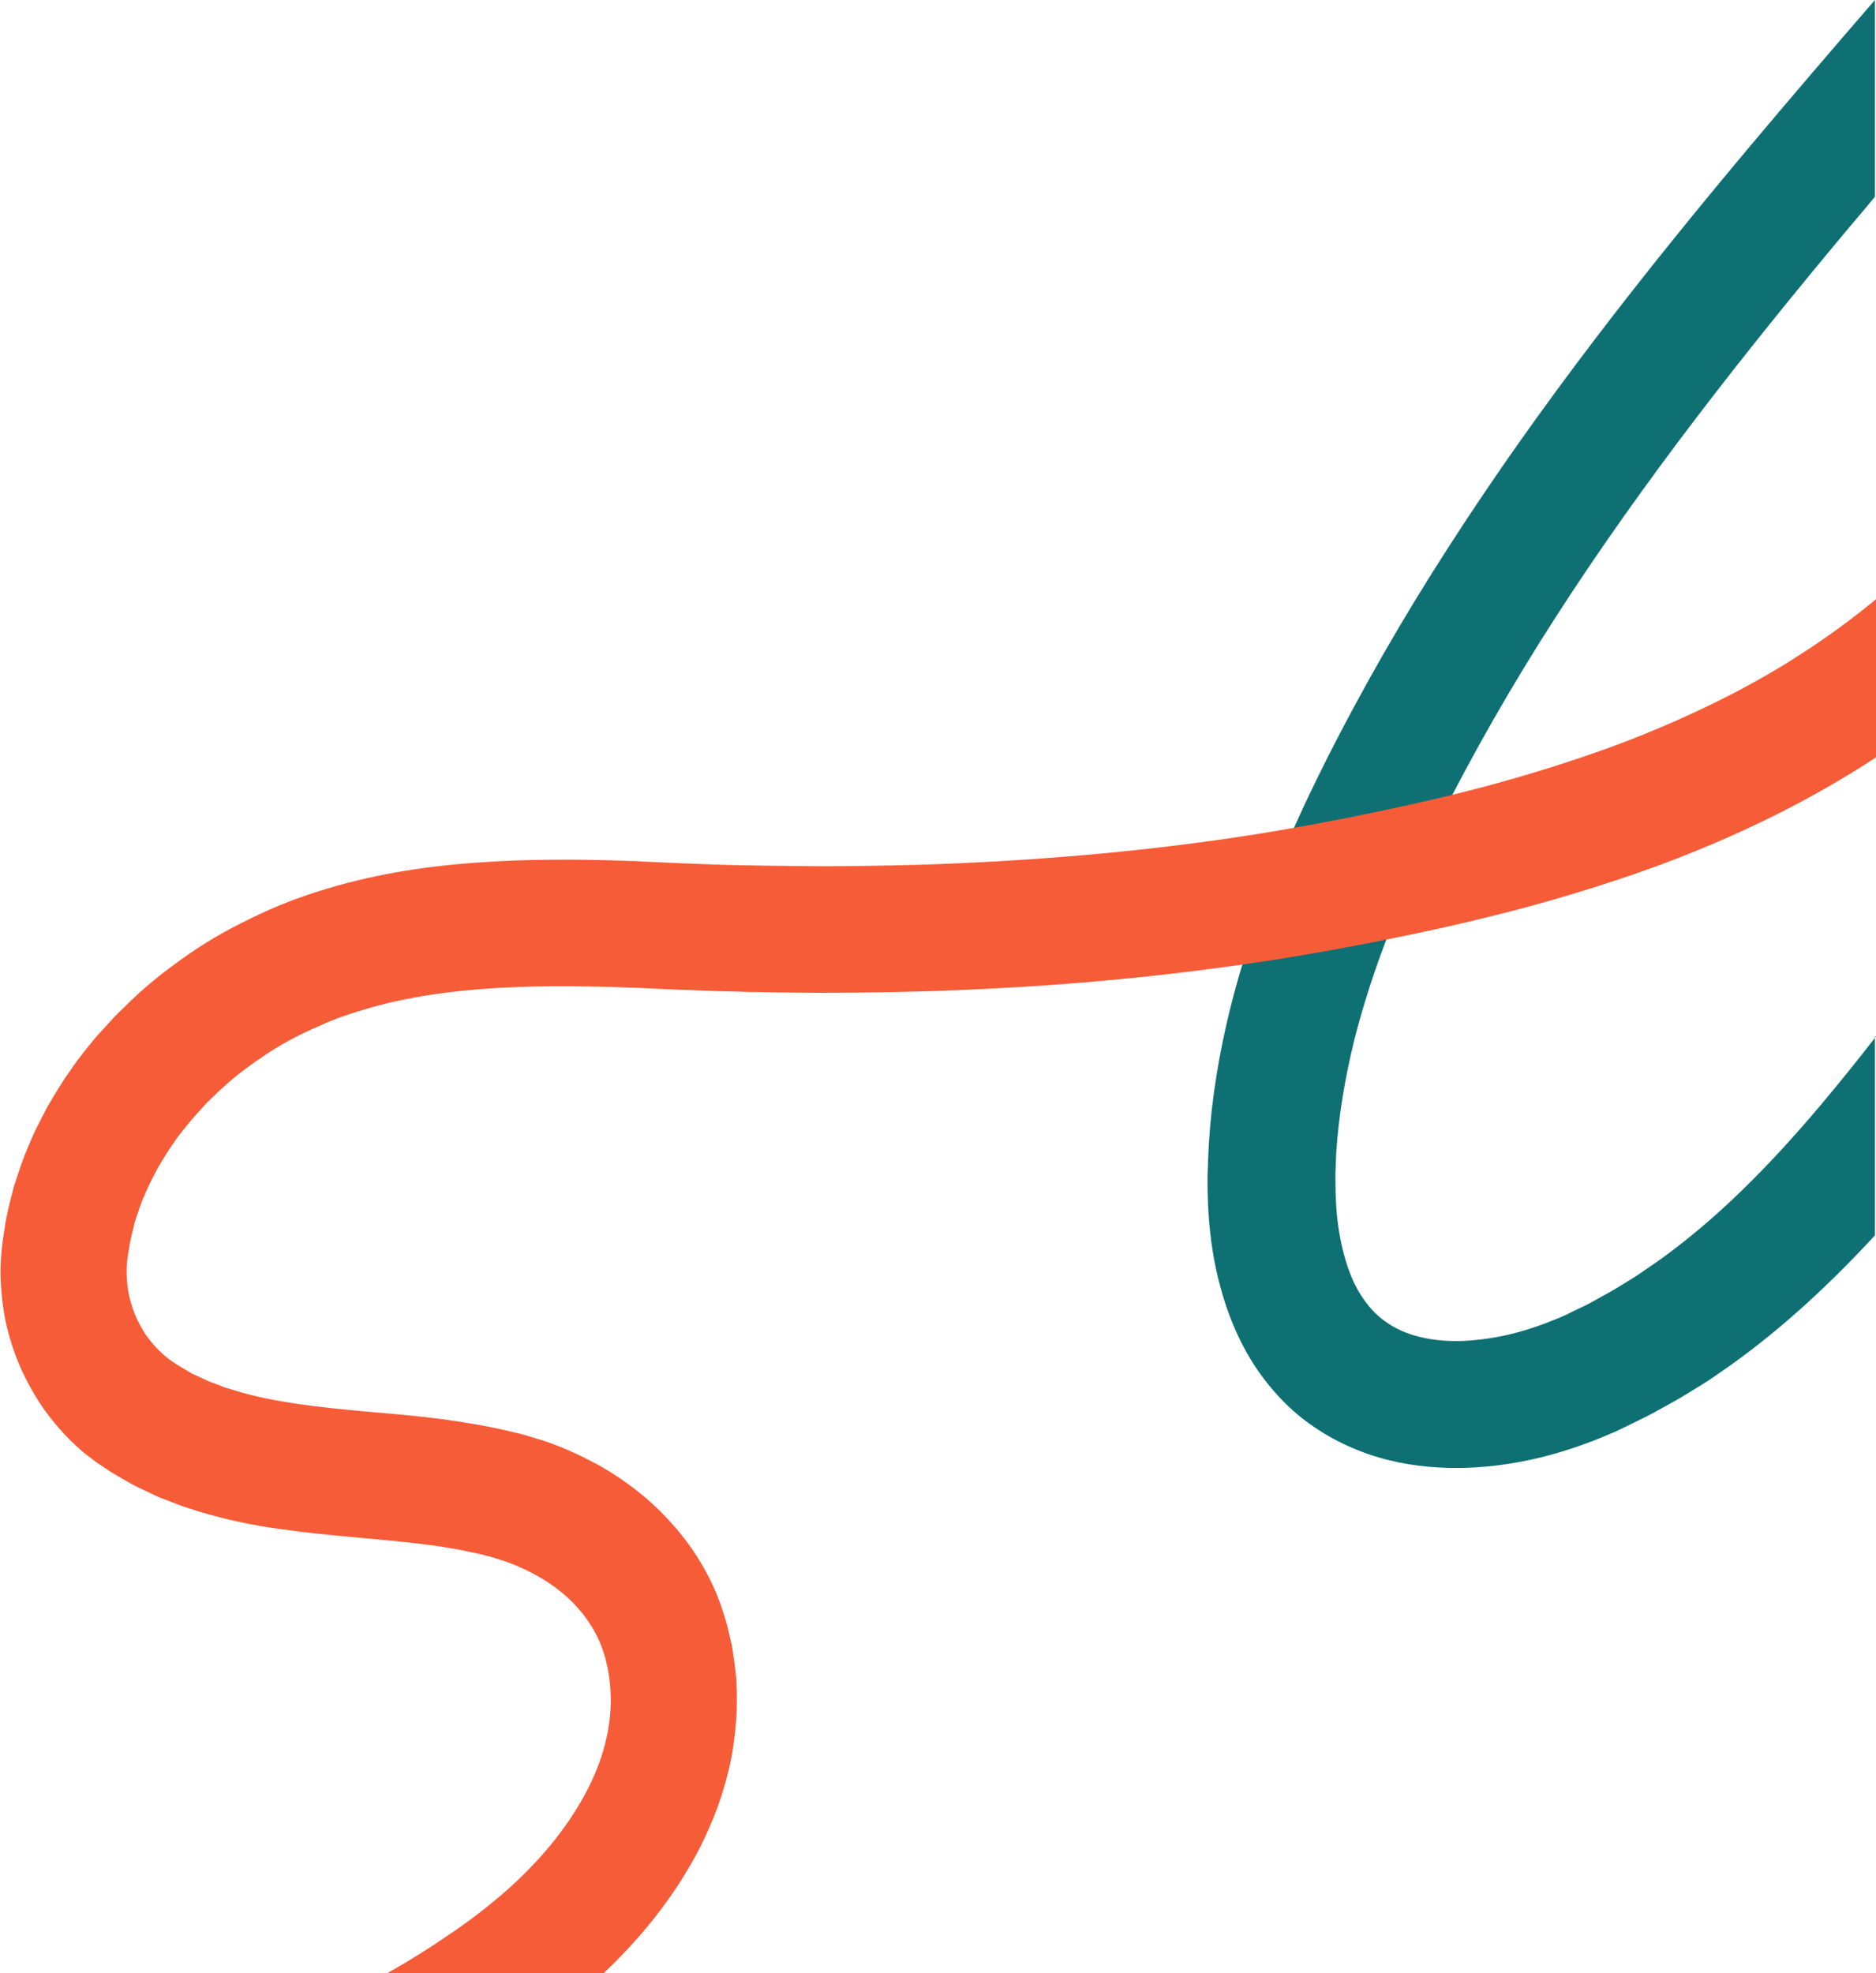 <?xml version="1.0" encoding="UTF-8"?>
<svg id="Laag_1" xmlns="http://www.w3.org/2000/svg" version="1.1" viewBox="0 0 695.1 731">
  <!-- Generator: Adobe Illustrator 29.0.0, SVG Export Plug-In . SVG Version: 2.1.0 Build 186)  -->
  <defs>
    <style>
      .st0 {
        fill: #0f7073;
      }

      .st1 {
        fill: #f75c38;
      }
    </style>
  </defs>
  <path class="st0" d="M695.1,384c-6.5,8.4-13.1,16.6-19.9,24.7-18.9,22.5-39,43.1-61.7,59.1-2.9,1.9-5.7,4-8.6,5.8l-4.4,2.7c-1.5.9-2.9,1.8-4.4,2.6l-4.5,2.5c-1.5.8-3,1.7-4.5,2.4l-4.6,2.2c-1.5.8-3.1,1.5-4.5,2.1-5.9,2.5-11.9,4.6-18,6.1-6.1,1.5-12.1,2.3-17.9,2.6-5.8.2-11.3-.3-16.1-1.5-4.9-1.2-9.1-3.1-12.7-5.7-3.7-2.6-6.6-5.9-9.2-10-2.6-4.1-4.6-9.1-6.1-14.7-1.5-5.6-2.5-11.7-2.9-18-.2-3.2-.3-6.4-.3-9.7,0-1.6,0-3.3.1-5l.2-5.1c.9-13.7,3.2-27.4,6.5-41,6.8-27.3,17.8-54.2,30.9-80.6,13.2-26.4,28-52.2,44.2-77.3,32.3-50.1,69.6-97.5,108.5-144,3.2-3.8,6.4-7.5,9.5-11.3V0c-15.3,17.7-30.6,35.5-45.8,53.6-39.6,47.2-78.1,96.1-112,148.8-17,26.3-32.7,53.6-46.8,81.8-14.1,28.3-26.6,58.3-34.5,90.3-3.9,16-6.7,32.6-7.7,49.4l-.3,6.3c0,2.1-.2,4.2-.2,6.4,0,4.3.1,8.8.4,13.2.6,8.9,1.9,18,4.4,27.1,2.5,9.2,6.1,18.5,11.6,27.4,5.5,8.8,12.9,17.2,21.7,23.4,8.8,6.3,18.8,10.7,28.8,13.2,10,2.5,19.9,3.2,29.3,2.9,19-.7,36.5-5.5,52.8-12.5,2.1-.8,4-1.8,5.9-2.7l5.7-2.8c1.9-.9,3.8-1.9,5.6-2.9l5.6-3.1c1.9-1,3.7-2.1,5.5-3.2l5.4-3.3c3.6-2.2,7-4.7,10.4-7,20.3-14.4,38-31.1,54.2-48.6v-73.7Z"/>
  <path class="st1" d="M695.1,222c-3,2.5-6.1,4.9-9.2,7.3-6.6,5-13.3,9.7-20.3,14.1-6.9,4.5-14.2,8.6-21.5,12.5-14.7,7.7-30.1,14.5-45.9,20.4-15.9,5.8-32.2,10.9-48.8,15.3-8.3,2.2-16.7,4.2-25.1,6.1-8.5,1.9-17,3.7-25.5,5.4-17,3.3-34.1,6.3-51.3,8.6-34.4,4.7-69.1,7.4-104,8.6-17.4.5-34.9.8-52.4.5-4.4,0-8.8-.1-13.1-.2-4.4,0-8.8-.2-13.1-.3l-13.1-.5-13.3-.6-3.3-.2c-1,0-2.5,0-3.7-.1l-6.8-.2c-4.6-.1-9.2-.2-13.8-.2-9.2,0-18.6.1-28.1.7-18.9,1-38.4,3.5-57.7,8.9-4.8,1.4-9.6,2.8-14.4,4.6-2.4.8-4.7,1.8-7.1,2.7-2.3,1-4.7,2-7,3.1-9.3,4.3-18.4,9.2-26.8,15.1-8.4,5.8-16.5,12.2-23.7,19.5l-2.8,2.7c-.9.9-1.8,1.9-2.6,2.8-1.7,1.9-3.5,3.8-5.2,5.7-3.3,4-6.6,8-9.5,12.4-3.1,4.2-5.7,8.8-8.4,13.3-2.4,4.7-5,9.3-6.9,14.3-2.2,4.8-3.8,10-5.5,15.1-1.3,5.2-2.8,10.4-3.5,15.8-.9,5.1-1.6,11.4-1.5,17.4.2,6.1.8,12.1,2.1,18,1.4,5.9,3.3,11.7,5.8,17.2,2.6,5.5,5.6,10.8,9.2,15.7,3.7,4.9,7.8,9.5,12.4,13.5,1.1,1.1,2.4,2,3.6,2.9,1.2,1,2.4,1.9,3.7,2.7,1.2.8,2.5,1.7,3.7,2.5l3.5,2.1,3.5,2,1.8,1,1.8.9,7.4,3.5,7.5,2.9c1.3.5,2.5.9,3.8,1.3l3.7,1.2c10,3,19.9,5.1,29.5,6.4,9.6,1.4,18.9,2.3,27.8,3.1,8.9.8,17.6,1.6,25.8,2.6l6.1.8,5.9,1c2,.3,3.9.8,5.9,1.2l2.9.6,2.7.7c.9.2,1.8.4,2.6.7l2.5.8c1.7.4,3.2,1.1,4.8,1.7.8.3,1.6.6,2.3,1l2.3,1c1.5.7,2.9,1.5,4.4,2.3,5.7,3.2,10.8,7.2,14.8,11.7,4,4.5,7.1,9.5,9.1,15l.7,2.1c.2.7.5,1.4.6,2.1l.5,2.2.3,1.1.2,1.2c.6,3.4.8,6.5.9,9.7.2,12.9-3.8,26.1-11.2,38.7-7.3,12.6-17.6,24.3-29.5,34.5-3,2.5-6,5-9.2,7.4-1.5,1.2-3.3,2.4-4.9,3.6-1.7,1.2-3.5,2.5-5.2,3.6-6.8,4.7-13.8,9.1-21,13.2-.6.3-1.2.7-1.7,1h80.1c12.1-11.5,23.1-24.5,31.9-39.7,2.7-4.5,5.1-9.3,7.2-14.2,2.2-4.9,4.1-10.1,5.6-15.4,1.6-5.3,2.8-10.8,3.5-16.3.8-5.6,1.2-11.2,1.1-16.9,0-1.4,0-2.8-.1-4.3,0-1.4-.1-2.8-.3-4.2l-.5-4.2c-.2-1.4-.4-2.7-.6-4.1l-.3-2-.5-2.1-1-4.3c-.3-1.4-.8-2.9-1.2-4.3l-1.4-4.3c-4-11.3-10.4-21.7-18.3-30.4-7.8-8.8-17.1-15.9-26.8-21.4-2.5-1.3-4.9-2.6-7.4-3.8l-3.8-1.7c-1.3-.6-2.5-1.1-3.8-1.6-2.6-1-5.1-2-7.8-2.7l-3.9-1.2c-1.3-.4-2.5-.7-3.8-1l-3.8-.9-3.6-.8c-2.4-.5-4.8-1-7.2-1.4-2.4-.4-4.9-.8-7.3-1.2l-7.1-1c-9.4-1.2-18.5-1.9-27.4-2.7-17.5-1.6-33.9-3.4-47.9-7.7l-2.6-.8c-.9-.2-1.7-.5-2.6-.9l-5-1.9-4.7-2.2-1.2-.5-1.1-.7-2.2-1.3-2.2-1.3-1.8-1.2c-.6-.4-1.2-.8-1.7-1.3-.5-.4-1.1-.8-1.6-1.3-2.1-1.8-3.9-3.9-5.6-6.1-1.7-2.2-3-4.7-4.3-7.3-1.2-2.6-2-5.3-2.7-8.1-.6-2.8-.9-5.6-1-8.5,0-2.9.2-5.4.9-9.1.4-3.5,1.5-6.8,2.2-10.2,1.2-3.3,2.1-6.7,3.7-10,1.3-3.3,3.1-6.5,4.7-9.7,1.9-3.1,3.7-6.3,5.9-9.3,2-3.1,4.5-5.9,6.8-8.8,1.2-1.4,2.5-2.8,3.8-4.2.6-.7,1.2-1.4,1.9-2.1l2-1.9c5.3-5.3,11.2-10.1,17.5-14.3,6.2-4.4,12.8-8,19.7-11.1,1.7-.7,3.4-1.5,5.2-2.3,1.8-.7,3.6-1.5,5.4-2.1,3.6-1.3,7.3-2.4,11.1-3.5,30-8.4,64.3-8.5,98.9-7.2l13.3.6,13.6.5c4.5.2,9.1.2,13.6.4,4.5,0,9.1.2,13.6.2,18.1.3,36.3,0,54.5-.5,36.3-1.2,72.7-4,108.9-9,18.1-2.4,36.1-5.5,54.1-9,9-1.8,17.8-3.6,26.8-5.6,8.9-2,17.9-4.2,26.8-6.5,17.8-4.7,35.6-10.2,53.1-16.6,17.5-6.5,34.8-14.1,51.6-23,8.4-4.5,16.6-9.2,24.7-14.4,1.5-.9,2.9-1.9,4.3-2.8v-58.2Z"/>
</svg>